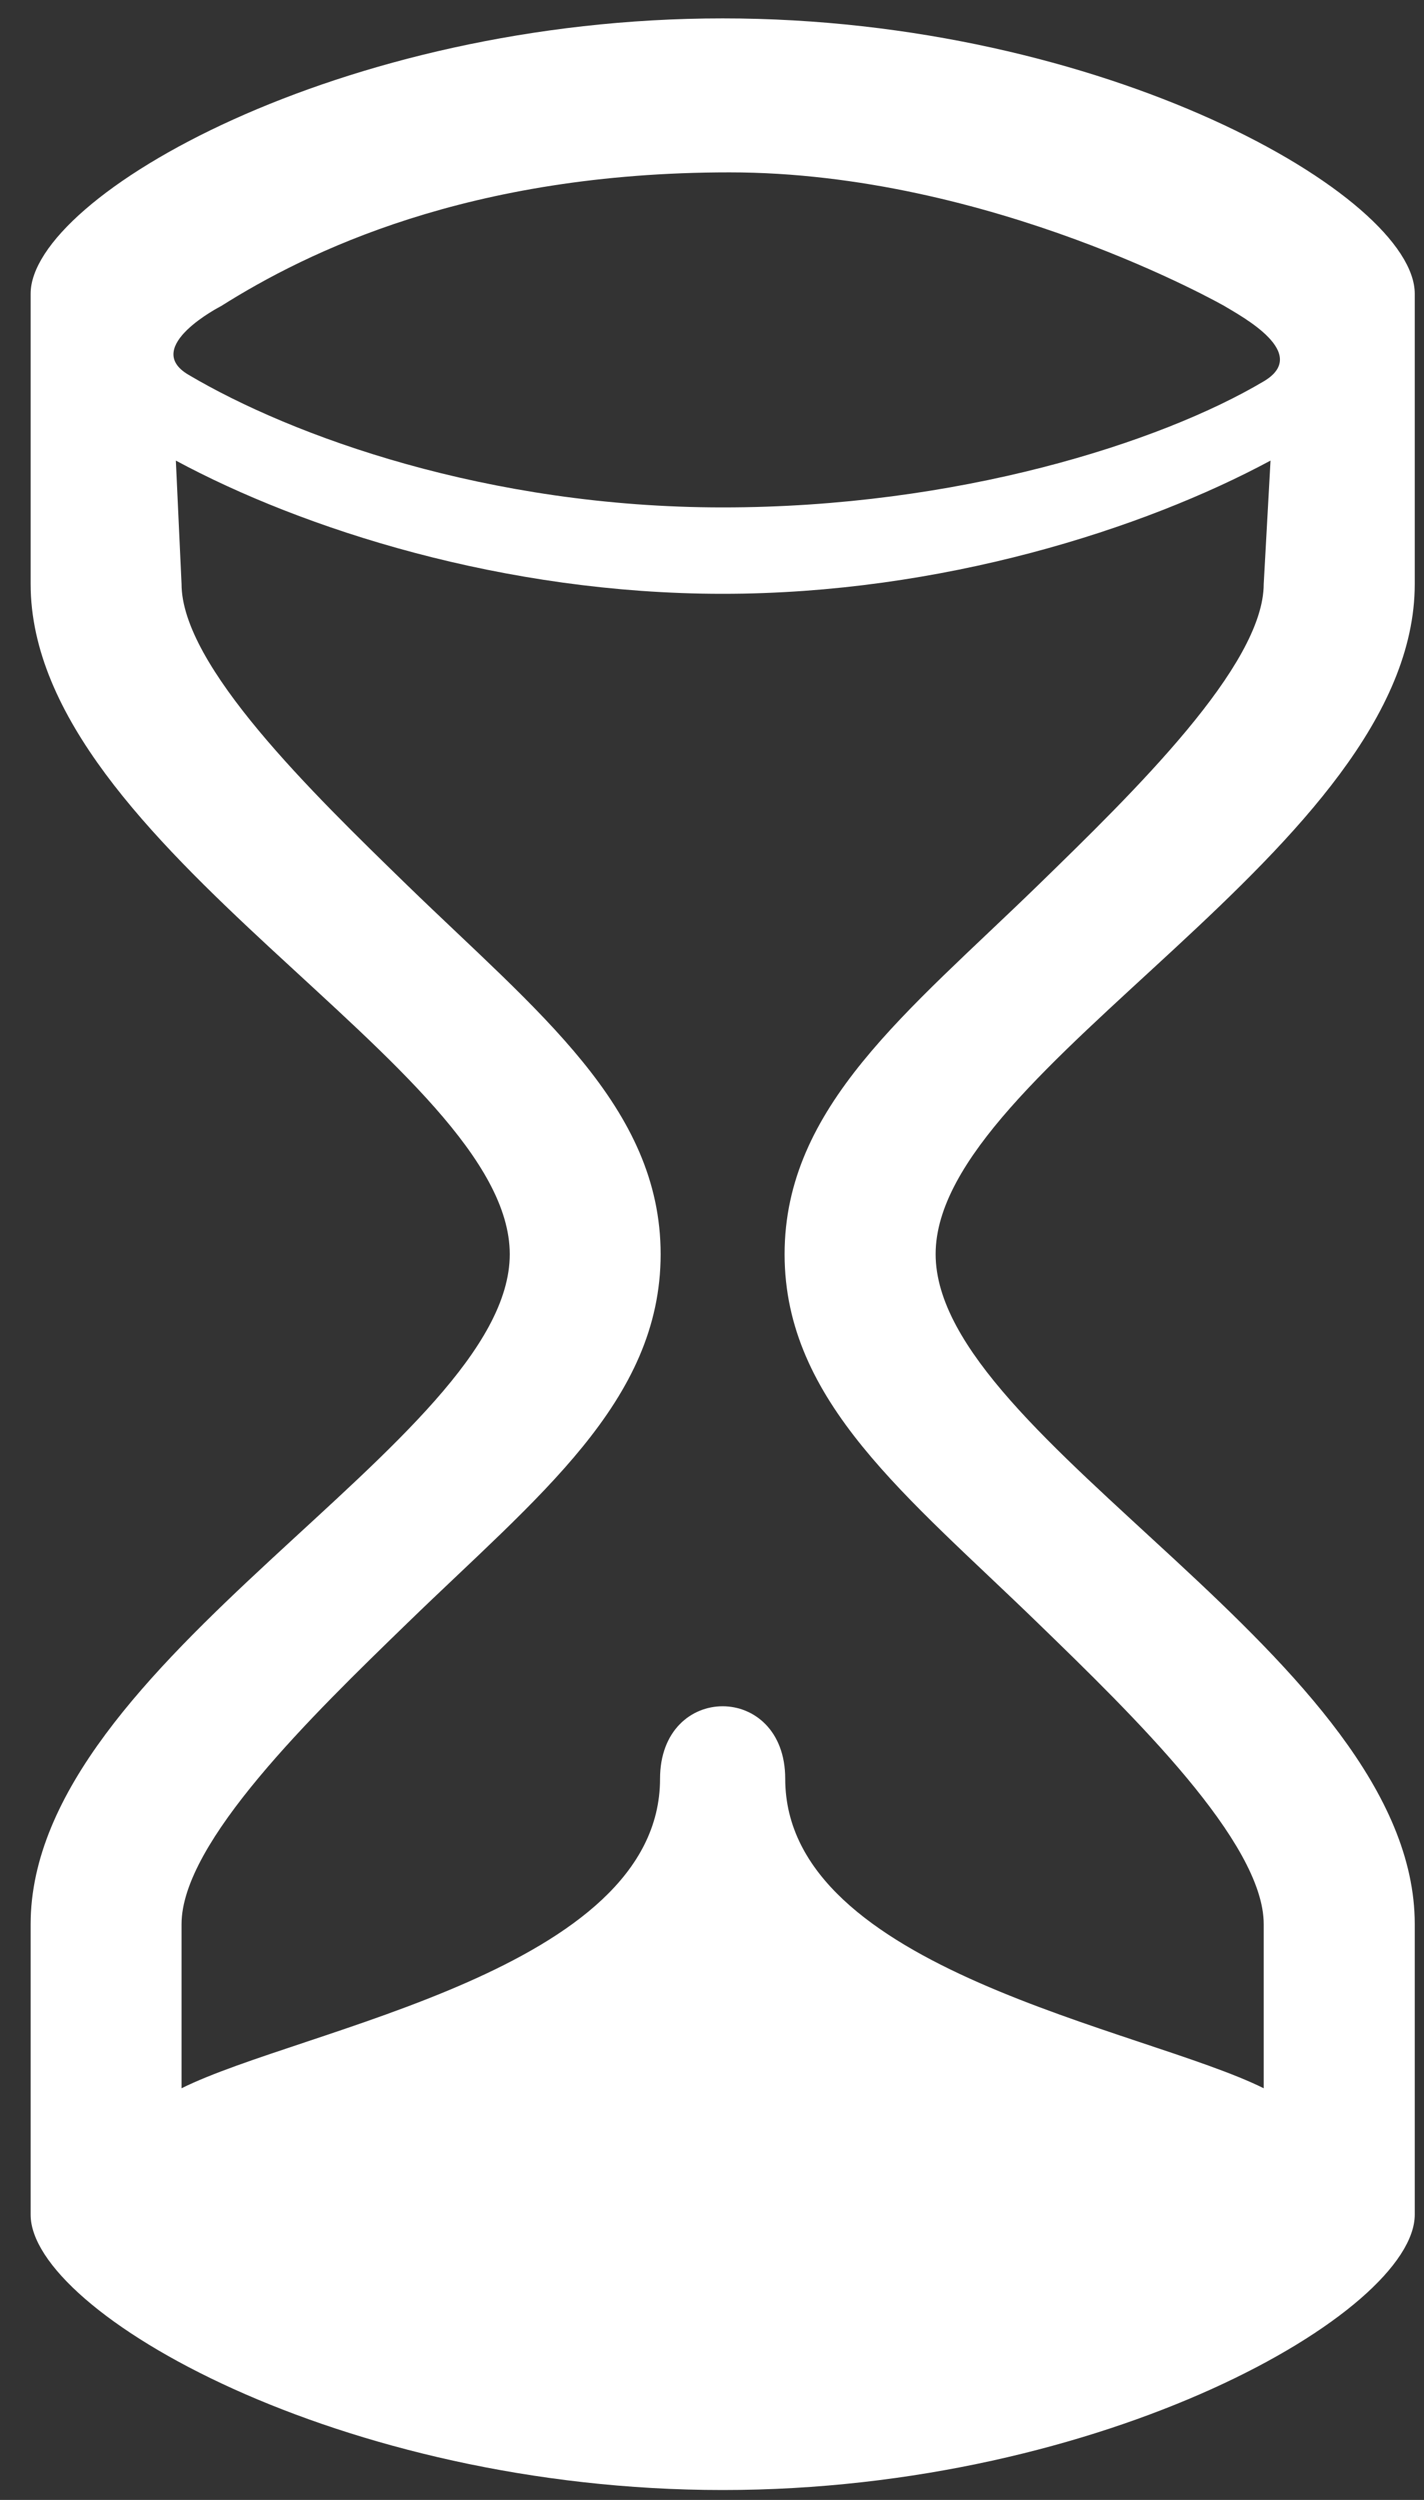 <svg 
 xmlns="http://www.w3.org/2000/svg"
 xmlns:xlink="http://www.w3.org/1999/xlink"
 width="45px" height="79px">
<rect width="100%" height="100%" fill="#333333" stroke="none"/>
<path fill-rule="evenodd"  fill="rgb(255, 255, 255)"
 d="M44.708,18.452 L44.708,9.283 C44.708,6.201 34.913,0.581 22.838,0.581 C10.759,0.581 0.968,6.201 0.968,9.283 L0.968,18.452 C0.968,26.813 16.109,33.714 16.109,39.634 C16.109,45.547 0.968,52.448 0.968,60.809 L0.968,69.986 C0.968,73.064 10.759,78.687 22.838,78.687 C34.913,78.687 44.708,73.064 44.708,69.982 L44.708,60.805 C44.708,52.444 29.567,45.543 29.567,39.631 C29.567,33.714 44.708,26.813 44.708,18.452 L44.708,18.452 ZM6.986,9.673 C9.704,7.958 14.797,5.447 23.053,5.447 C31.305,5.447 38.697,9.673 38.697,9.673 C39.252,10.009 41.423,11.169 39.935,12.051 C36.663,13.992 30.258,16.035 22.838,16.035 C15.418,16.035 9.232,13.785 5.951,11.840 C4.463,10.962 6.986,9.673 6.986,9.673 L6.986,9.673 ZM24.794,39.634 C24.794,44.294 28.684,47.293 32.804,51.296 C35.815,54.217 39.935,58.220 39.935,60.805 L39.935,65.991 C36.147,64.105 24.814,62.262 24.814,56.212 C24.814,53.155 20.858,53.155 20.858,56.212 C20.858,62.262 9.525,64.105 5.737,65.991 L5.737,60.805 C5.737,58.220 9.861,54.213 12.868,51.296 C16.988,47.293 20.877,44.294 20.877,39.634 C20.877,34.975 16.988,31.976 12.868,27.973 C9.857,25.044 5.737,21.041 5.737,18.452 L5.557,14.555 C9.564,16.714 15.914,18.765 22.838,18.765 C29.758,18.765 36.139,16.714 40.150,14.555 L39.935,18.452 C39.935,21.037 35.811,25.044 32.804,27.973 C28.688,31.976 24.794,34.975 24.794,39.634 L24.794,39.634 Z"/>
</svg>